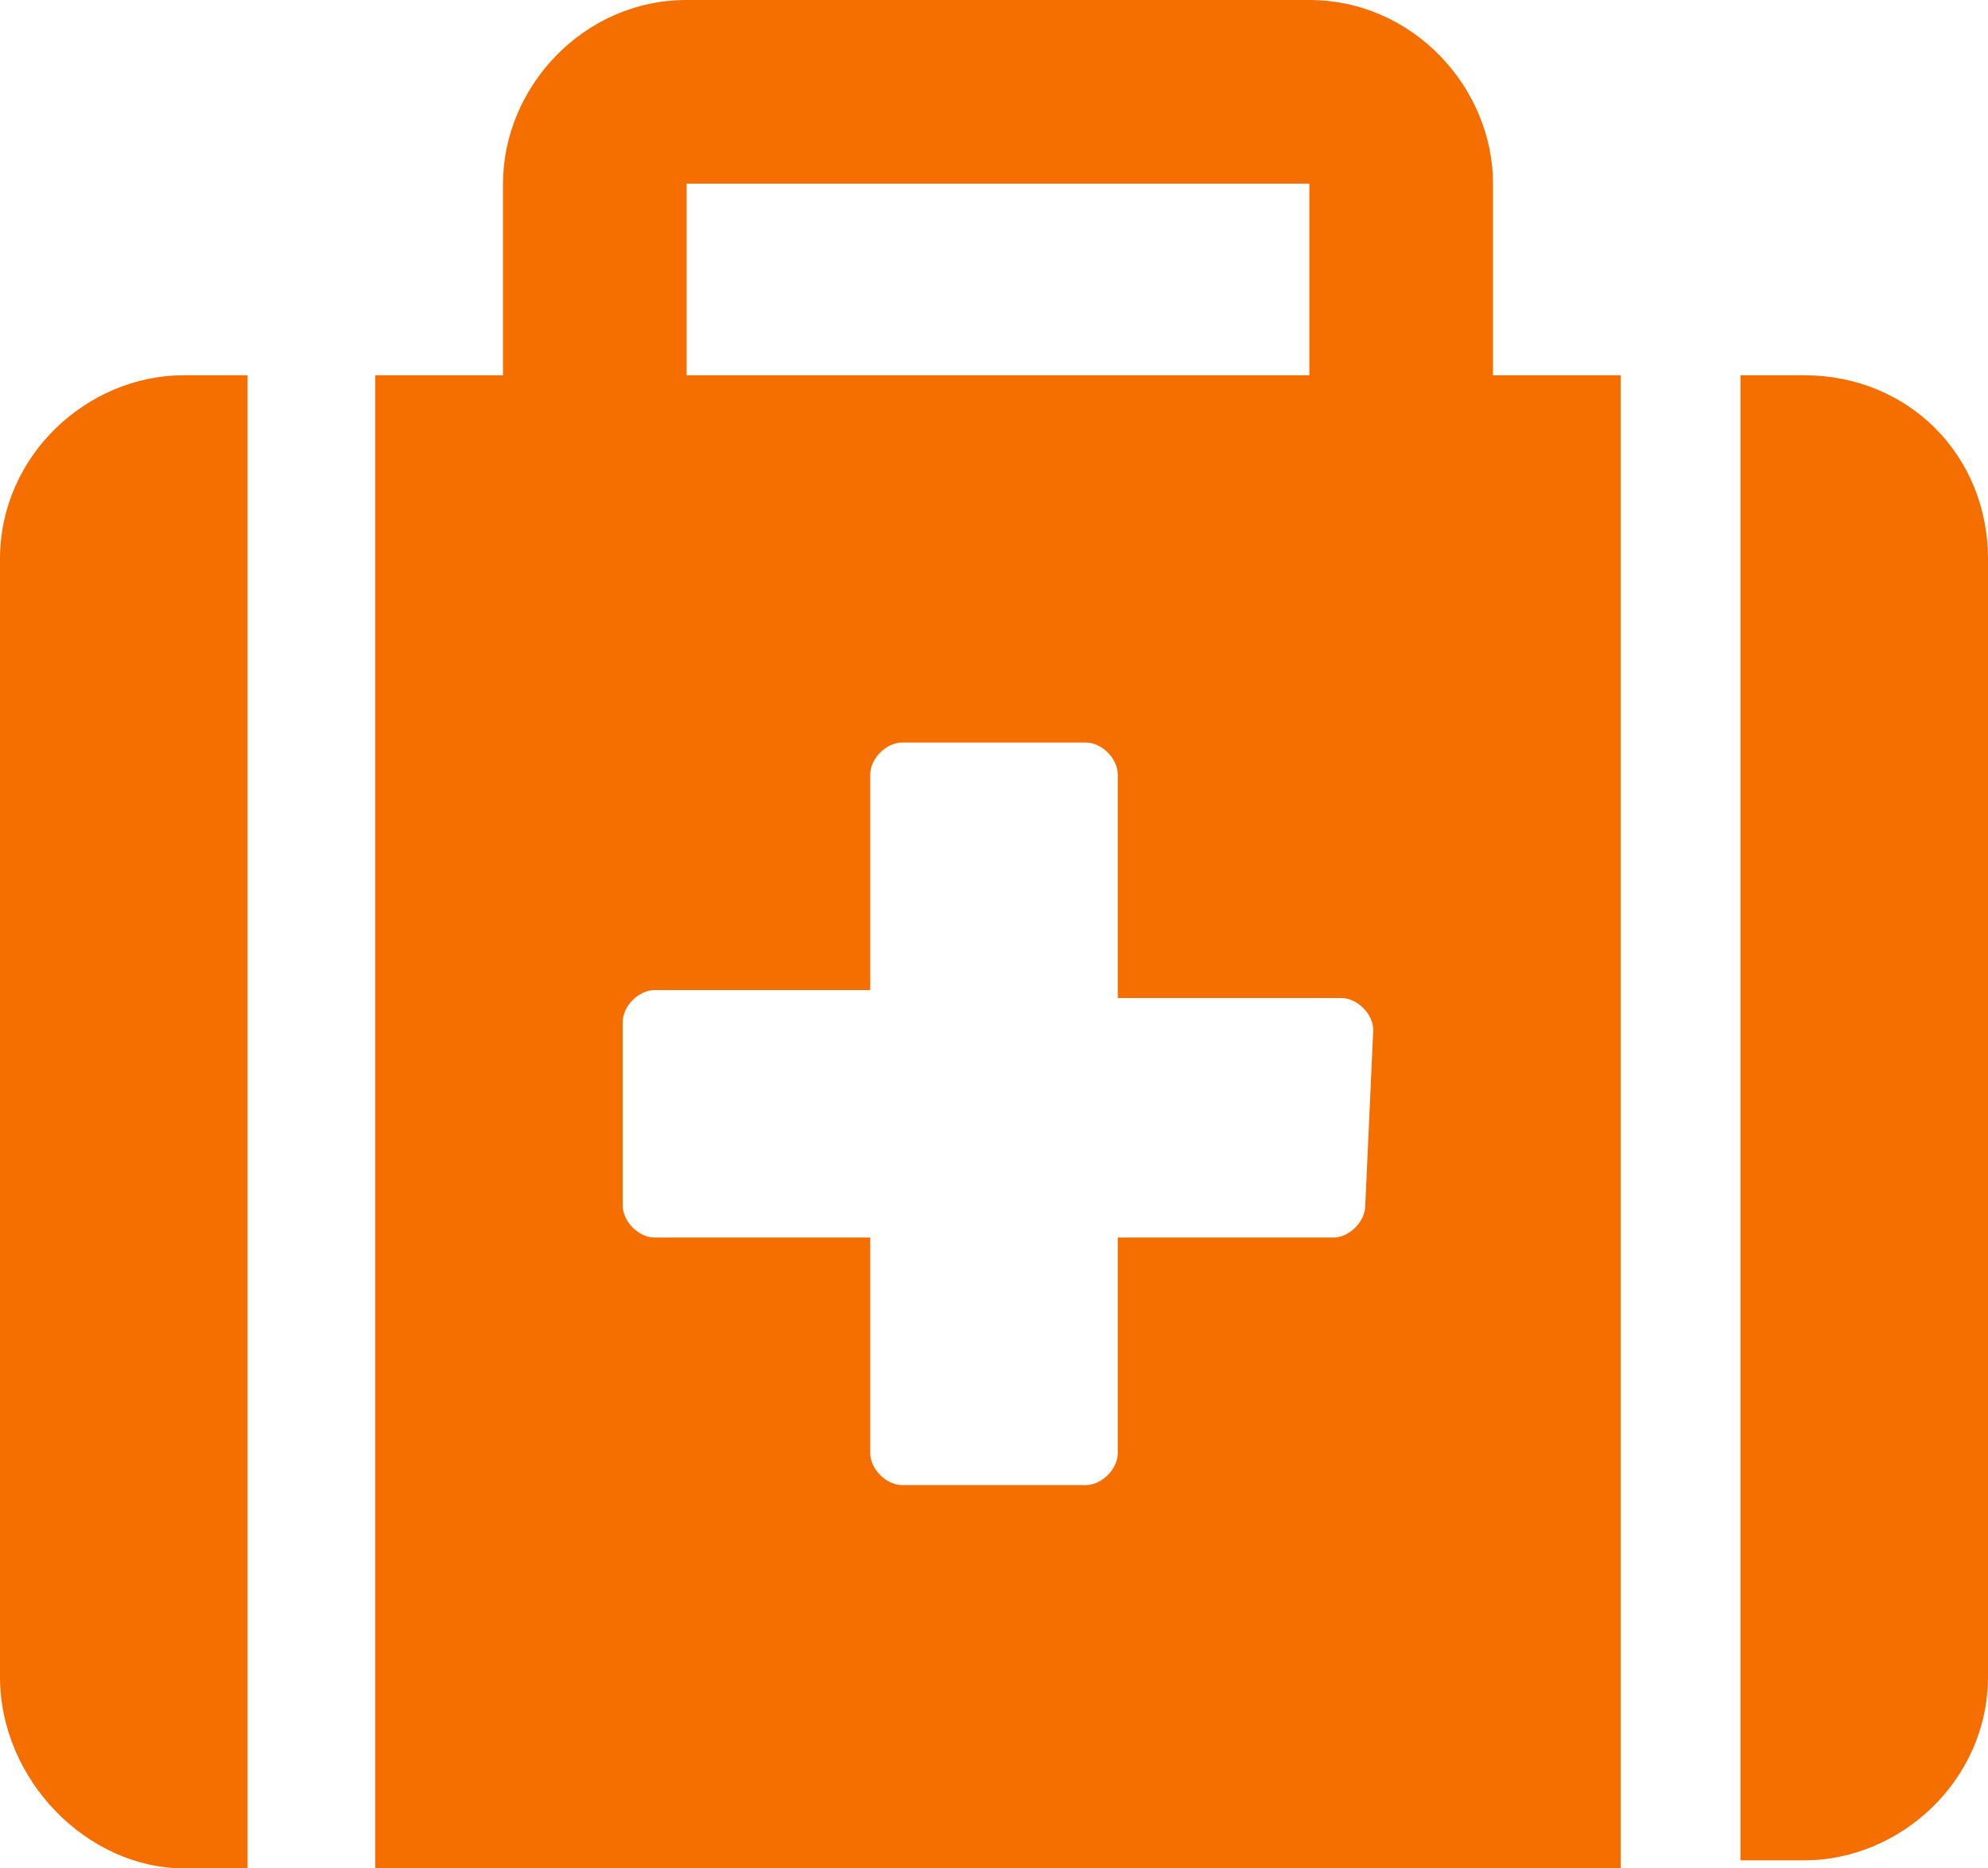 <?xml version="1.0" encoding="utf-8"?>
<!-- Generator: Adobe Illustrator 27.3.1, SVG Export Plug-In . SVG Version: 6.00 Build 0)  -->
<svg version="1.1" id="Layer_1" xmlns="http://www.w3.org/2000/svg" xmlns:xlink="http://www.w3.org/1999/xlink" x="0px" y="0px"
	 viewBox="0 0 24.9 23.4" style="enable-background:new 0 0 24.9 23.4;" xml:space="preserve">
<style type="text/css">
	.st0{fill:#F46E00;}
</style>
<g>
	<g id="Group_32">
		<path id="Path_38" class="st0" d="M2.3,4.7h0.8v18.7H2.3C1.1,23.4,0,22.3,0,21V7C0,5.7,1.1,4.7,2.3,4.7 M18.7,4.7h1.6v18.7H4.7
			V4.7h1.6V2.3C6.3,1.1,7.3,0,8.6,0h7.8c1.3,0,2.3,1.1,2.3,2.3L18.7,4.7z M17.2,12.9c0-0.2-0.2-0.4-0.4-0.4H14V9.7
			c0-0.2-0.2-0.4-0.4-0.4h-2.3c-0.2,0-0.4,0.2-0.4,0.4v2.7H8.2c-0.2,0-0.4,0.2-0.4,0.4v2.3c0,0.2,0.2,0.4,0.4,0.4h2.7v2.7
			c0,0.2,0.2,0.4,0.4,0.4h2.3c0.2,0,0.4-0.2,0.4-0.4v-2.7h2.7c0.2,0,0.4-0.2,0.4-0.4L17.2,12.9z M8.6,4.7h7.8V2.3H8.6L8.6,4.7z
			 M24.9,7v14c0,1.3-1.1,2.3-2.3,2.3h-0.8V4.7h0.8C23.9,4.7,24.9,5.7,24.9,7"/>
	</g>
</g>
</svg>
